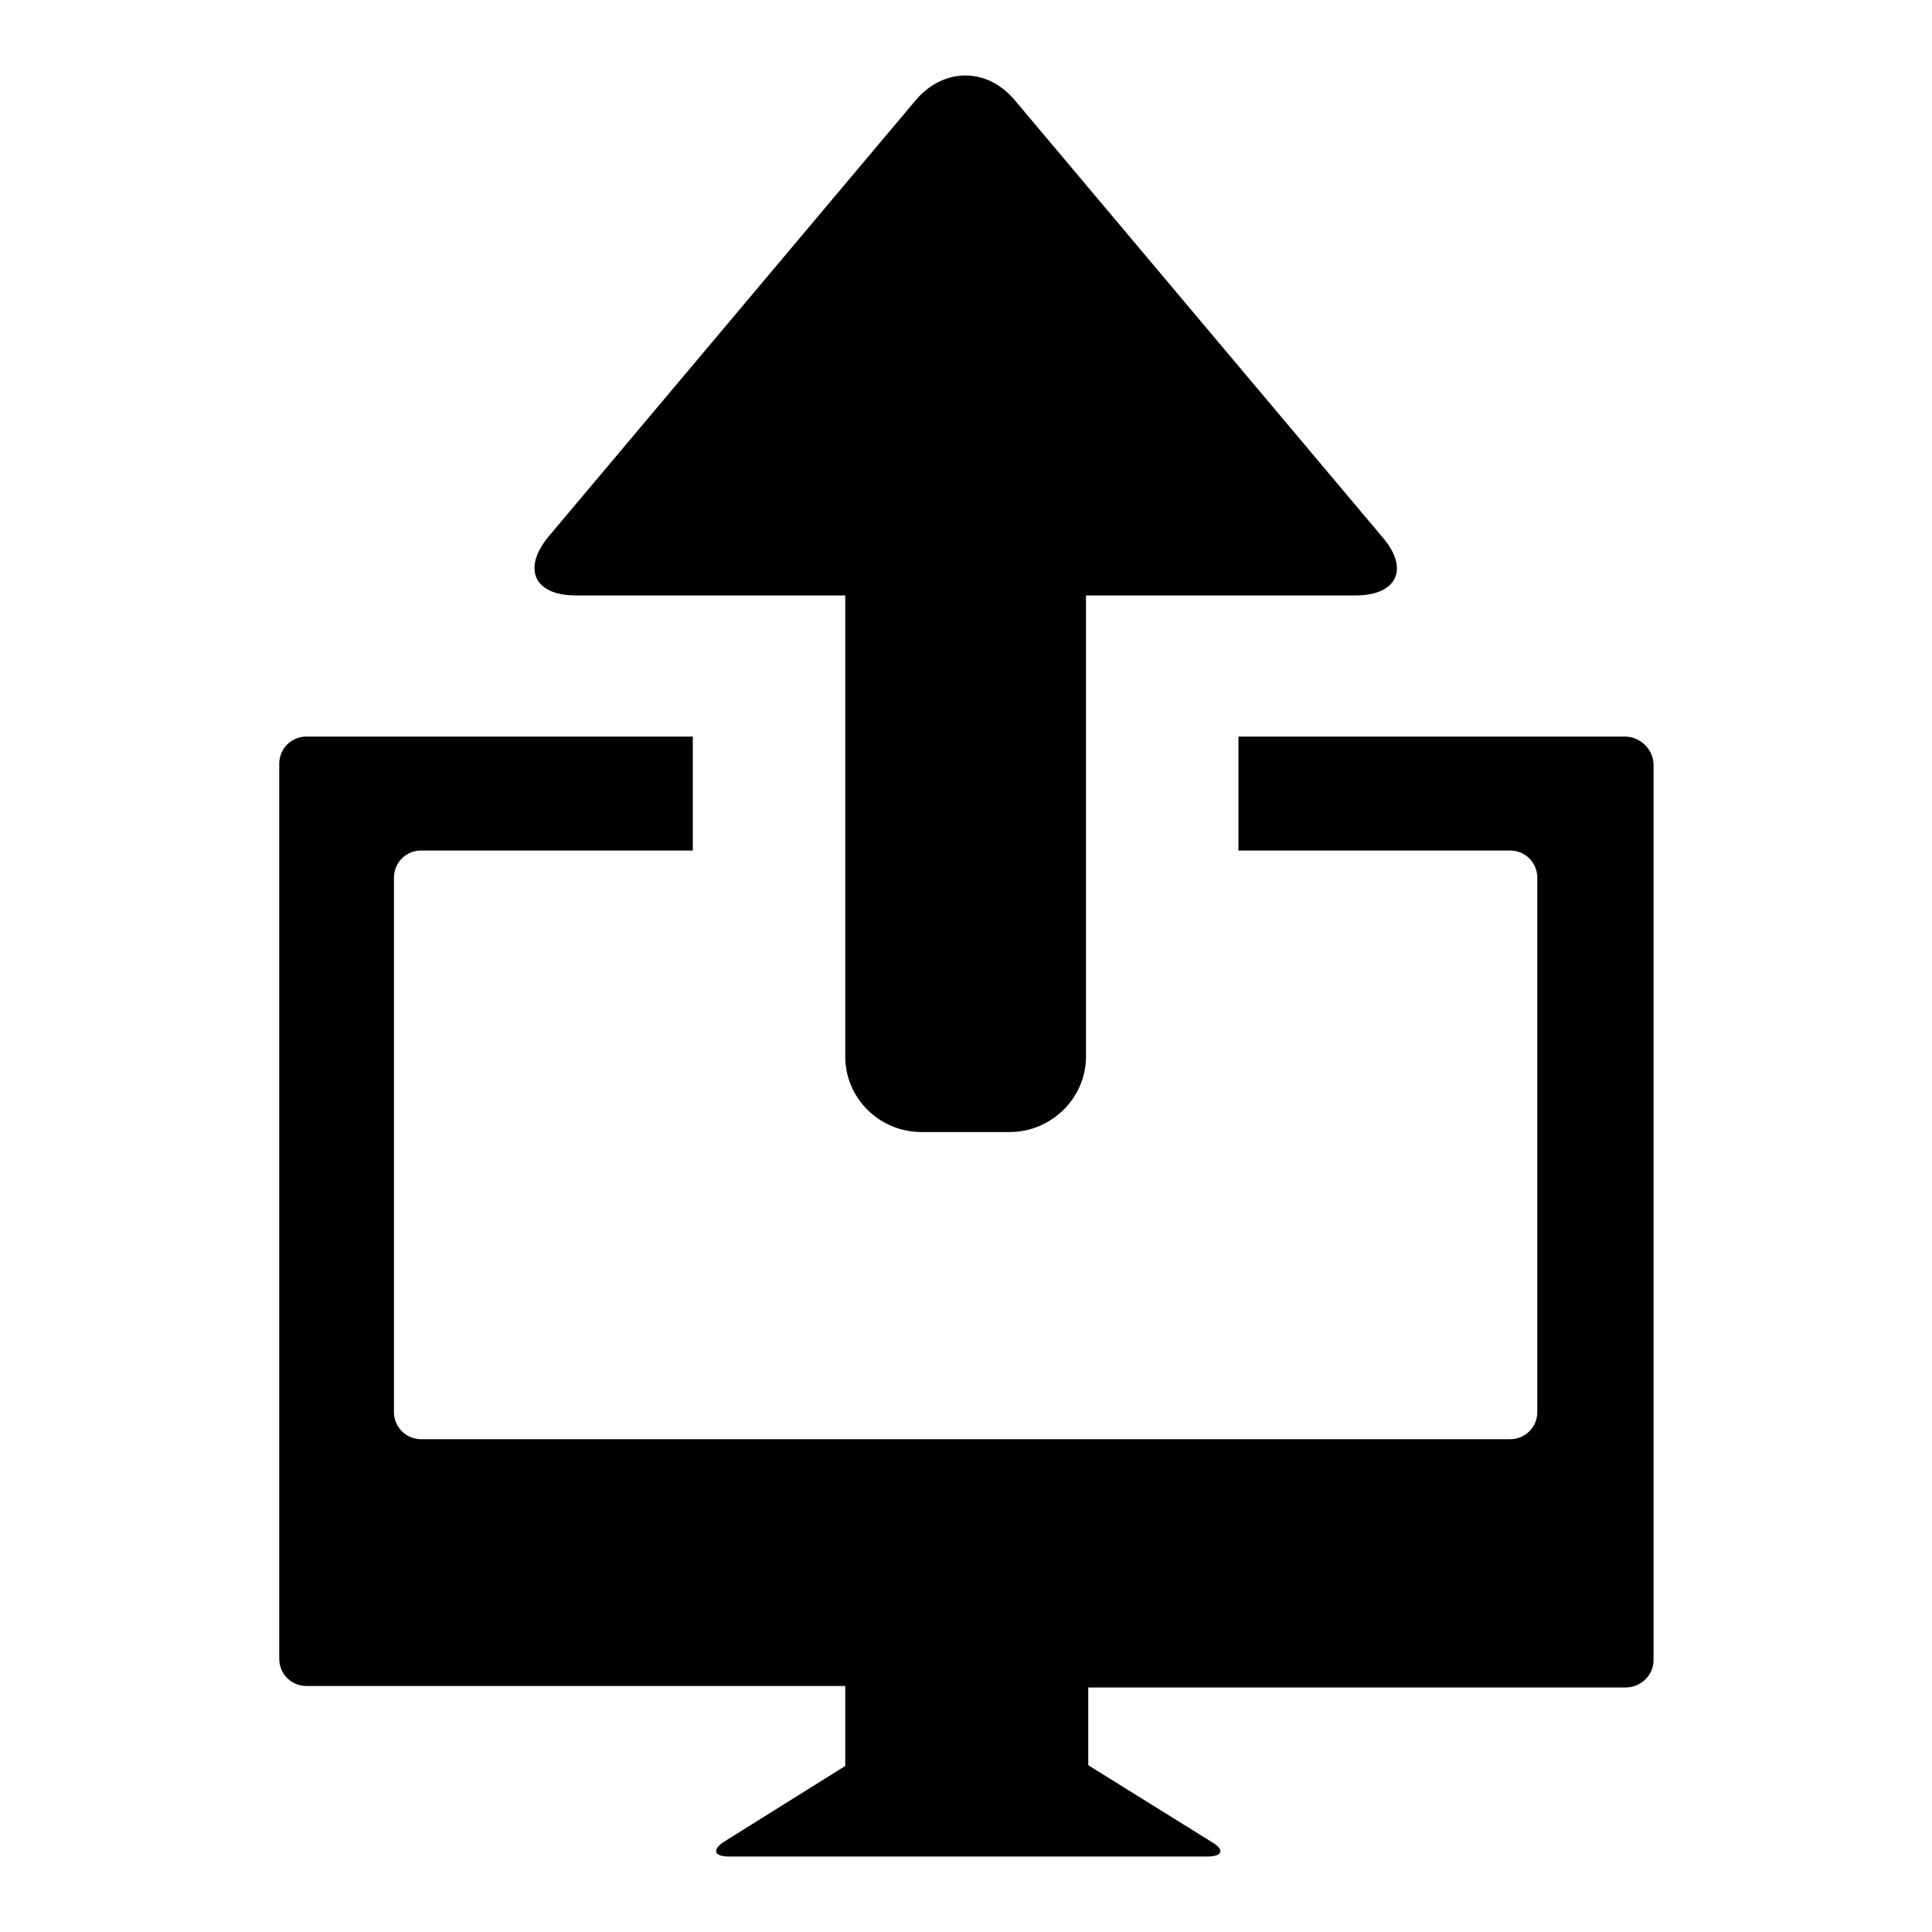 <?xml version="1.0" encoding="utf-8"?>
<!-- Svg Vector Icons : http://www.onlinewebfonts.com/icon -->
<!DOCTYPE svg PUBLIC "-//W3C//DTD SVG 1.1//EN" "http://www.w3.org/Graphics/SVG/1.1/DTD/svg11.dtd">
<svg version="1.1" xmlns="http://www.w3.org/2000/svg" xmlns:xlink="http://www.w3.org/1999/xlink" x="0px" y="0px" viewBox="0 0 256 256" enable-background="new 0 0 256 256" xml:space="preserve">
<g><g><path fill="#000000" d="M215.3,97.6h-51.2v15.1h36c2,0,3.6,1.6,3.6,3.6v70.8c0,2-1.6,3.6-3.6,3.6H55.8c-2,0-3.6-1.6-3.6-3.6v-70.8c0-2,1.6-3.6,3.6-3.6h36V97.6H40.6c-2,0-3.6,1.6-3.6,3.6v118.6c0,2,1.6,3.6,3.6,3.6H112V234L96,244c-1.7,1.1-1.4,2,0.6,2H160c2,0,2.3-0.9,0.6-1.9l-16.4-10.2v-10.3h71.2c2,0,3.7-1.6,3.7-3.6V101.2C219,99.2,217.3,97.6,215.3,97.6z M76.3,78.9h35.7V140c0,5.5,4.5,10,10.1,10h11.7c5.5,0,10.1-4.5,10.1-10V78.9h35.7c5.5,0,7.2-3.5,3.6-7.7l-48.8-58c-1.8-2.1-4.1-3.2-6.5-3.2c-2.3,0-4.7,1.1-6.5,3.2l-48.8,58C69.2,75.4,70.8,78.9,76.3,78.9z"/></g></g>
</svg>